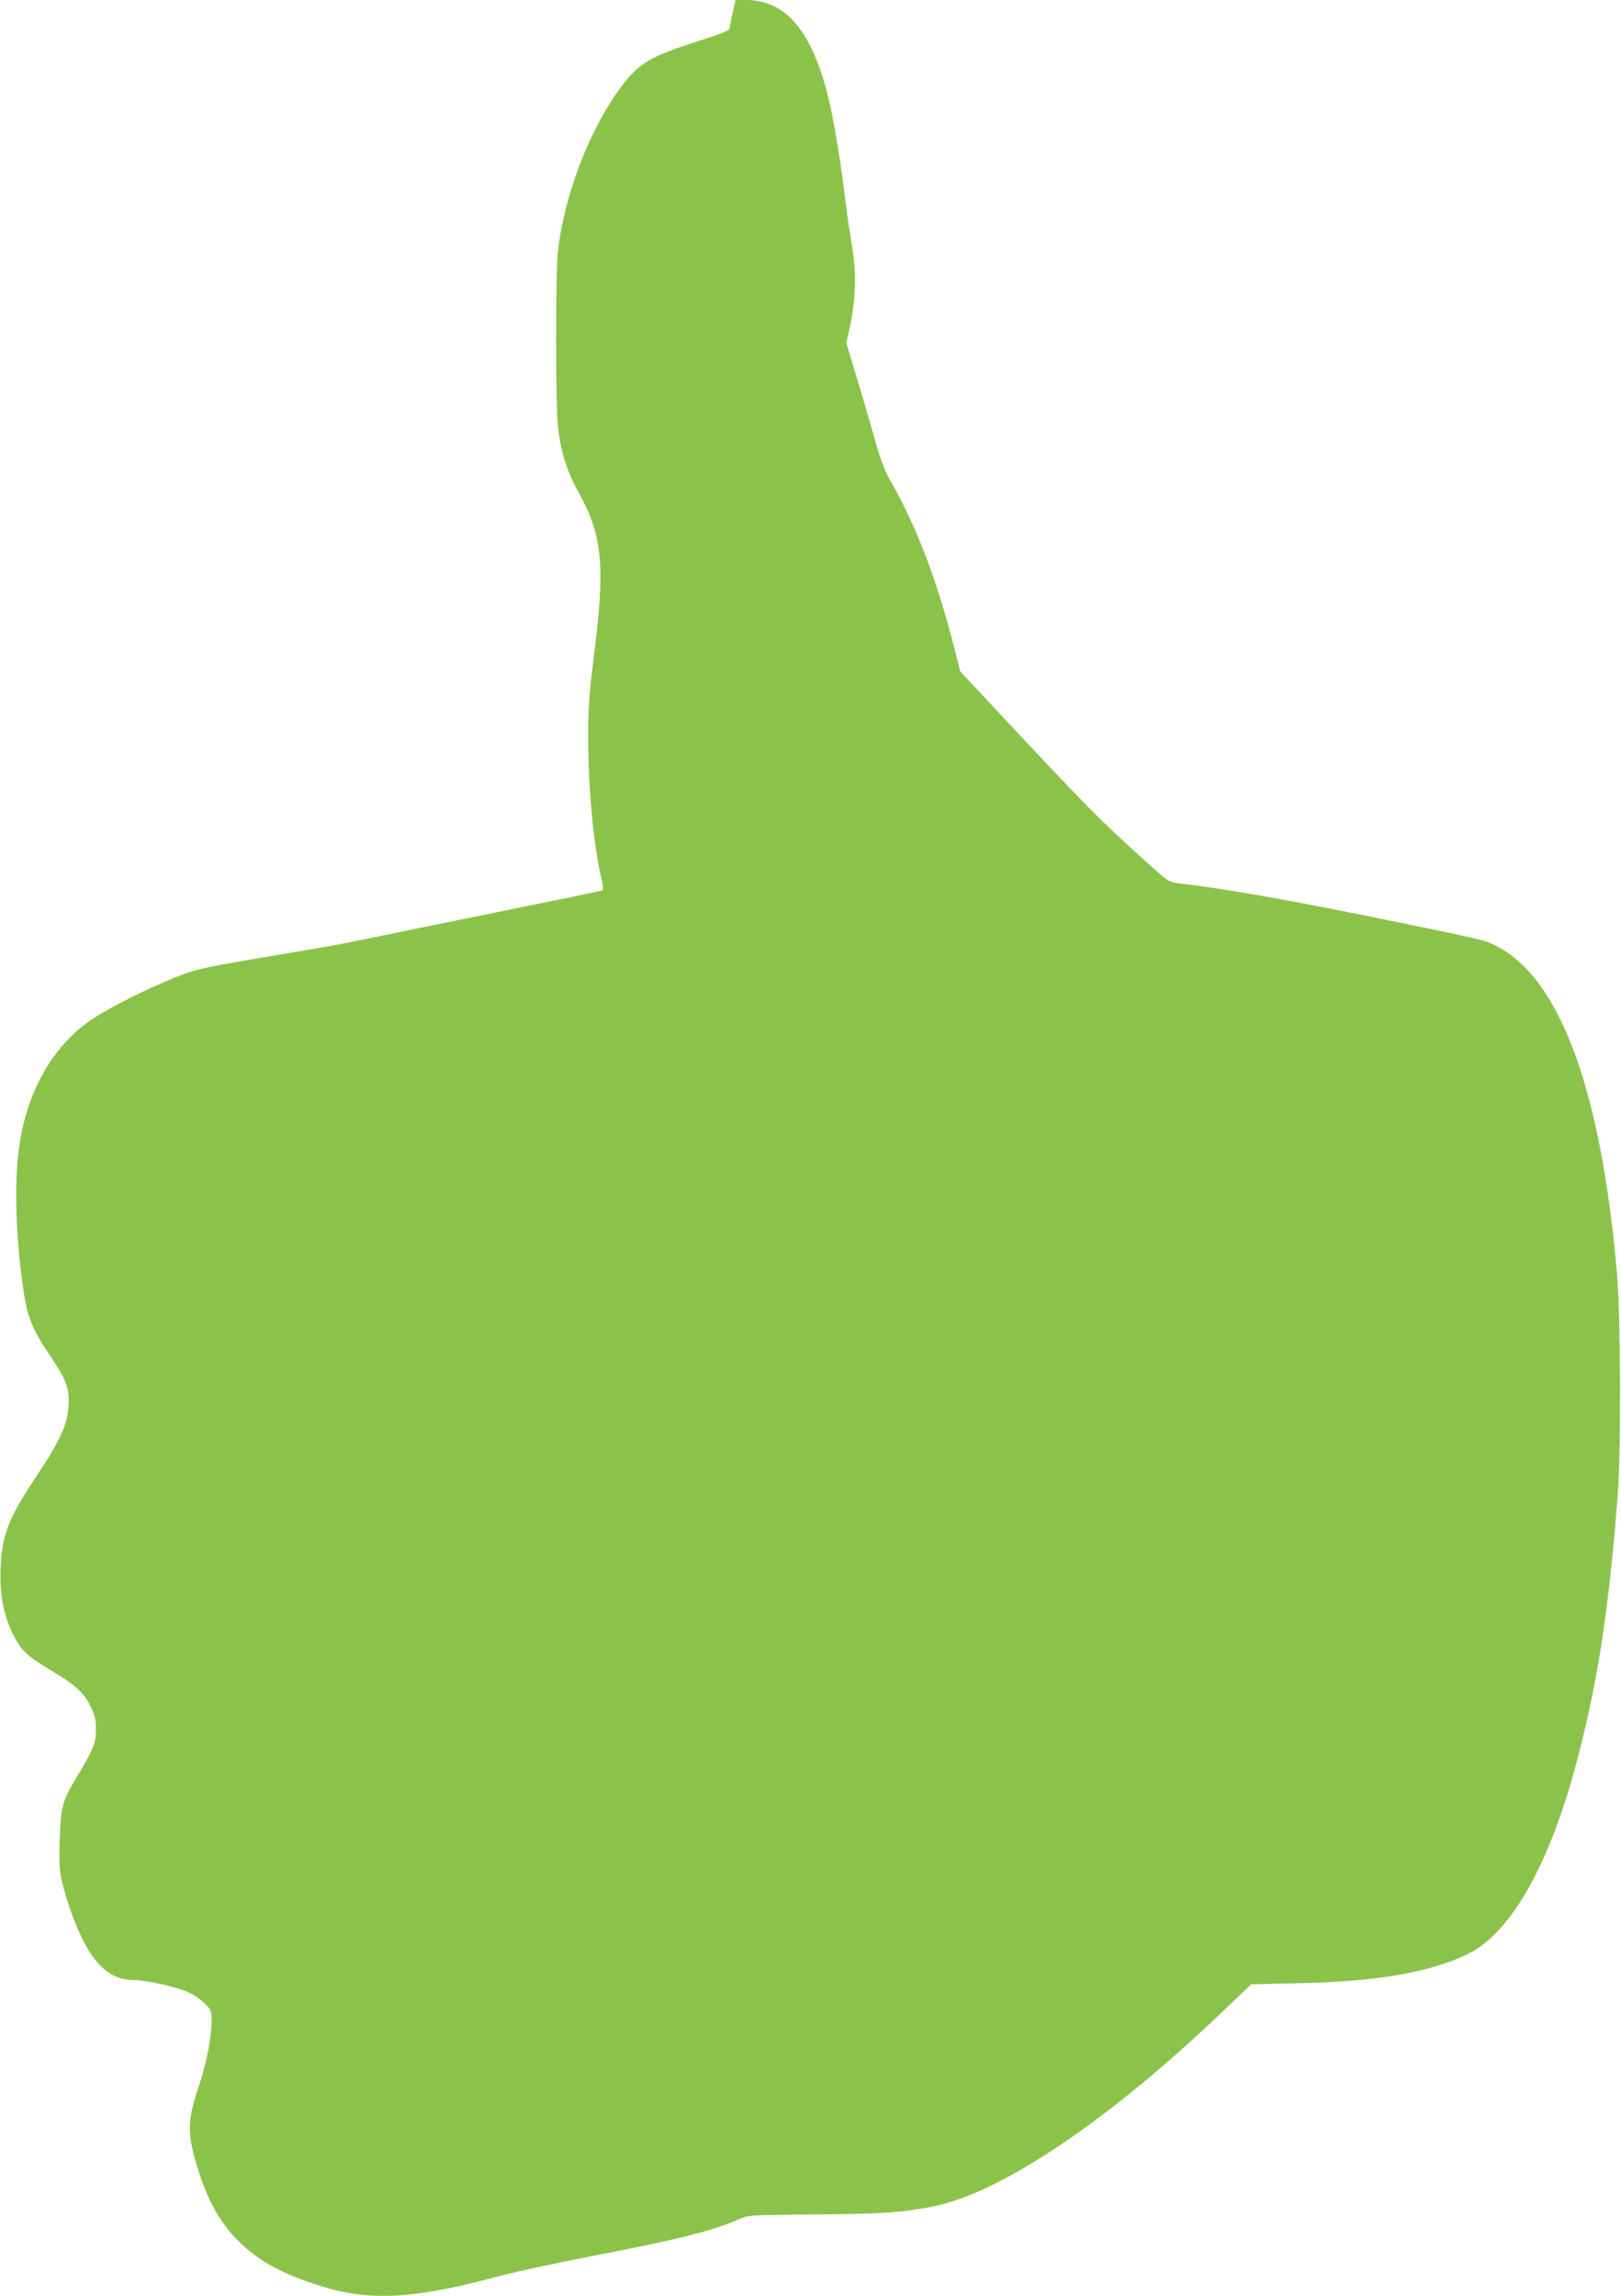 <?xml version="1.0" standalone="no"?>
<!DOCTYPE svg PUBLIC "-//W3C//DTD SVG 20010904//EN"
 "http://www.w3.org/TR/2001/REC-SVG-20010904/DTD/svg10.dtd">
<svg version="1.0" xmlns="http://www.w3.org/2000/svg"
 width="904pt" height="1280pt" viewBox="0 0 904 1280"
 preserveAspectRatio="xMidYMid meet">
<g transform="translate(0,1280) scale(0.1,-0.1)"
fill="#8bc34a" stroke="none">
<path d="M4086 12729 c-9 -39 -16 -77 -16 -84 0 -15 -31 -28 -221 -89 -235
-76 -301 -119 -406 -269 -166 -235 -299 -591 -332 -892 -13 -117 -13 -839 0
-966 14 -139 50 -257 115 -373 135 -243 151 -411 84 -930 -24 -191 -30 -275
-30 -425 0 -295 29 -607 75 -804 10 -44 11 -59 2 -62 -7 -3 -266 -56 -577
-119 -311 -63 -639 -130 -730 -149 -91 -19 -194 -39 -230 -45 -36 -6 -213 -36
-395 -67 -311 -53 -337 -60 -455 -107 -155 -63 -351 -161 -451 -227 -234 -154
-385 -432 -419 -770 -20 -201 -8 -487 31 -746 22 -150 50 -219 148 -363 84
-124 104 -172 104 -252 -1 -122 -36 -203 -183 -425 -151 -228 -187 -317 -196
-495 -8 -144 13 -267 66 -377 47 -95 76 -123 223 -211 127 -75 175 -120 213
-198 24 -48 29 -72 29 -129 -1 -77 -13 -107 -114 -274 -73 -121 -83 -159 -88
-346 -4 -146 -2 -168 20 -255 37 -143 102 -299 156 -377 72 -102 140 -142 246
-143 55 0 208 -33 278 -60 35 -13 77 -40 103 -64 41 -40 44 -46 44 -97 0 -95
-28 -240 -69 -363 -65 -191 -68 -264 -16 -440 59 -202 134 -336 252 -447 111
-104 236 -170 447 -236 270 -83 515 -70 966 51 91 25 330 77 532 116 484 93
684 143 828 207 55 24 58 24 430 27 375 3 484 11 656 45 382 77 989 487 1631
1104 l141 134 263 6 c435 9 725 59 939 160 247 117 466 507 620 1101 113 433
176 852 222 1466 19 249 16 997 -5 1237 -91 1039 -326 1660 -692 1829 -53 24
-71 29 -655 148 -507 103 -844 162 -1093 191 -58 7 -61 8 -190 125 -248 223
-331 306 -807 816 l-225 241 -29 114 c-100 396 -216 699 -366 959 -25 43 -52
116 -80 215 -23 83 -68 238 -101 346 l-59 197 20 93 c33 151 37 302 12 444
-11 66 -26 163 -32 215 -42 344 -84 578 -132 730 -94 294 -229 430 -429 430
l-57 0 -16 -71z"/>
</g>
</svg>
